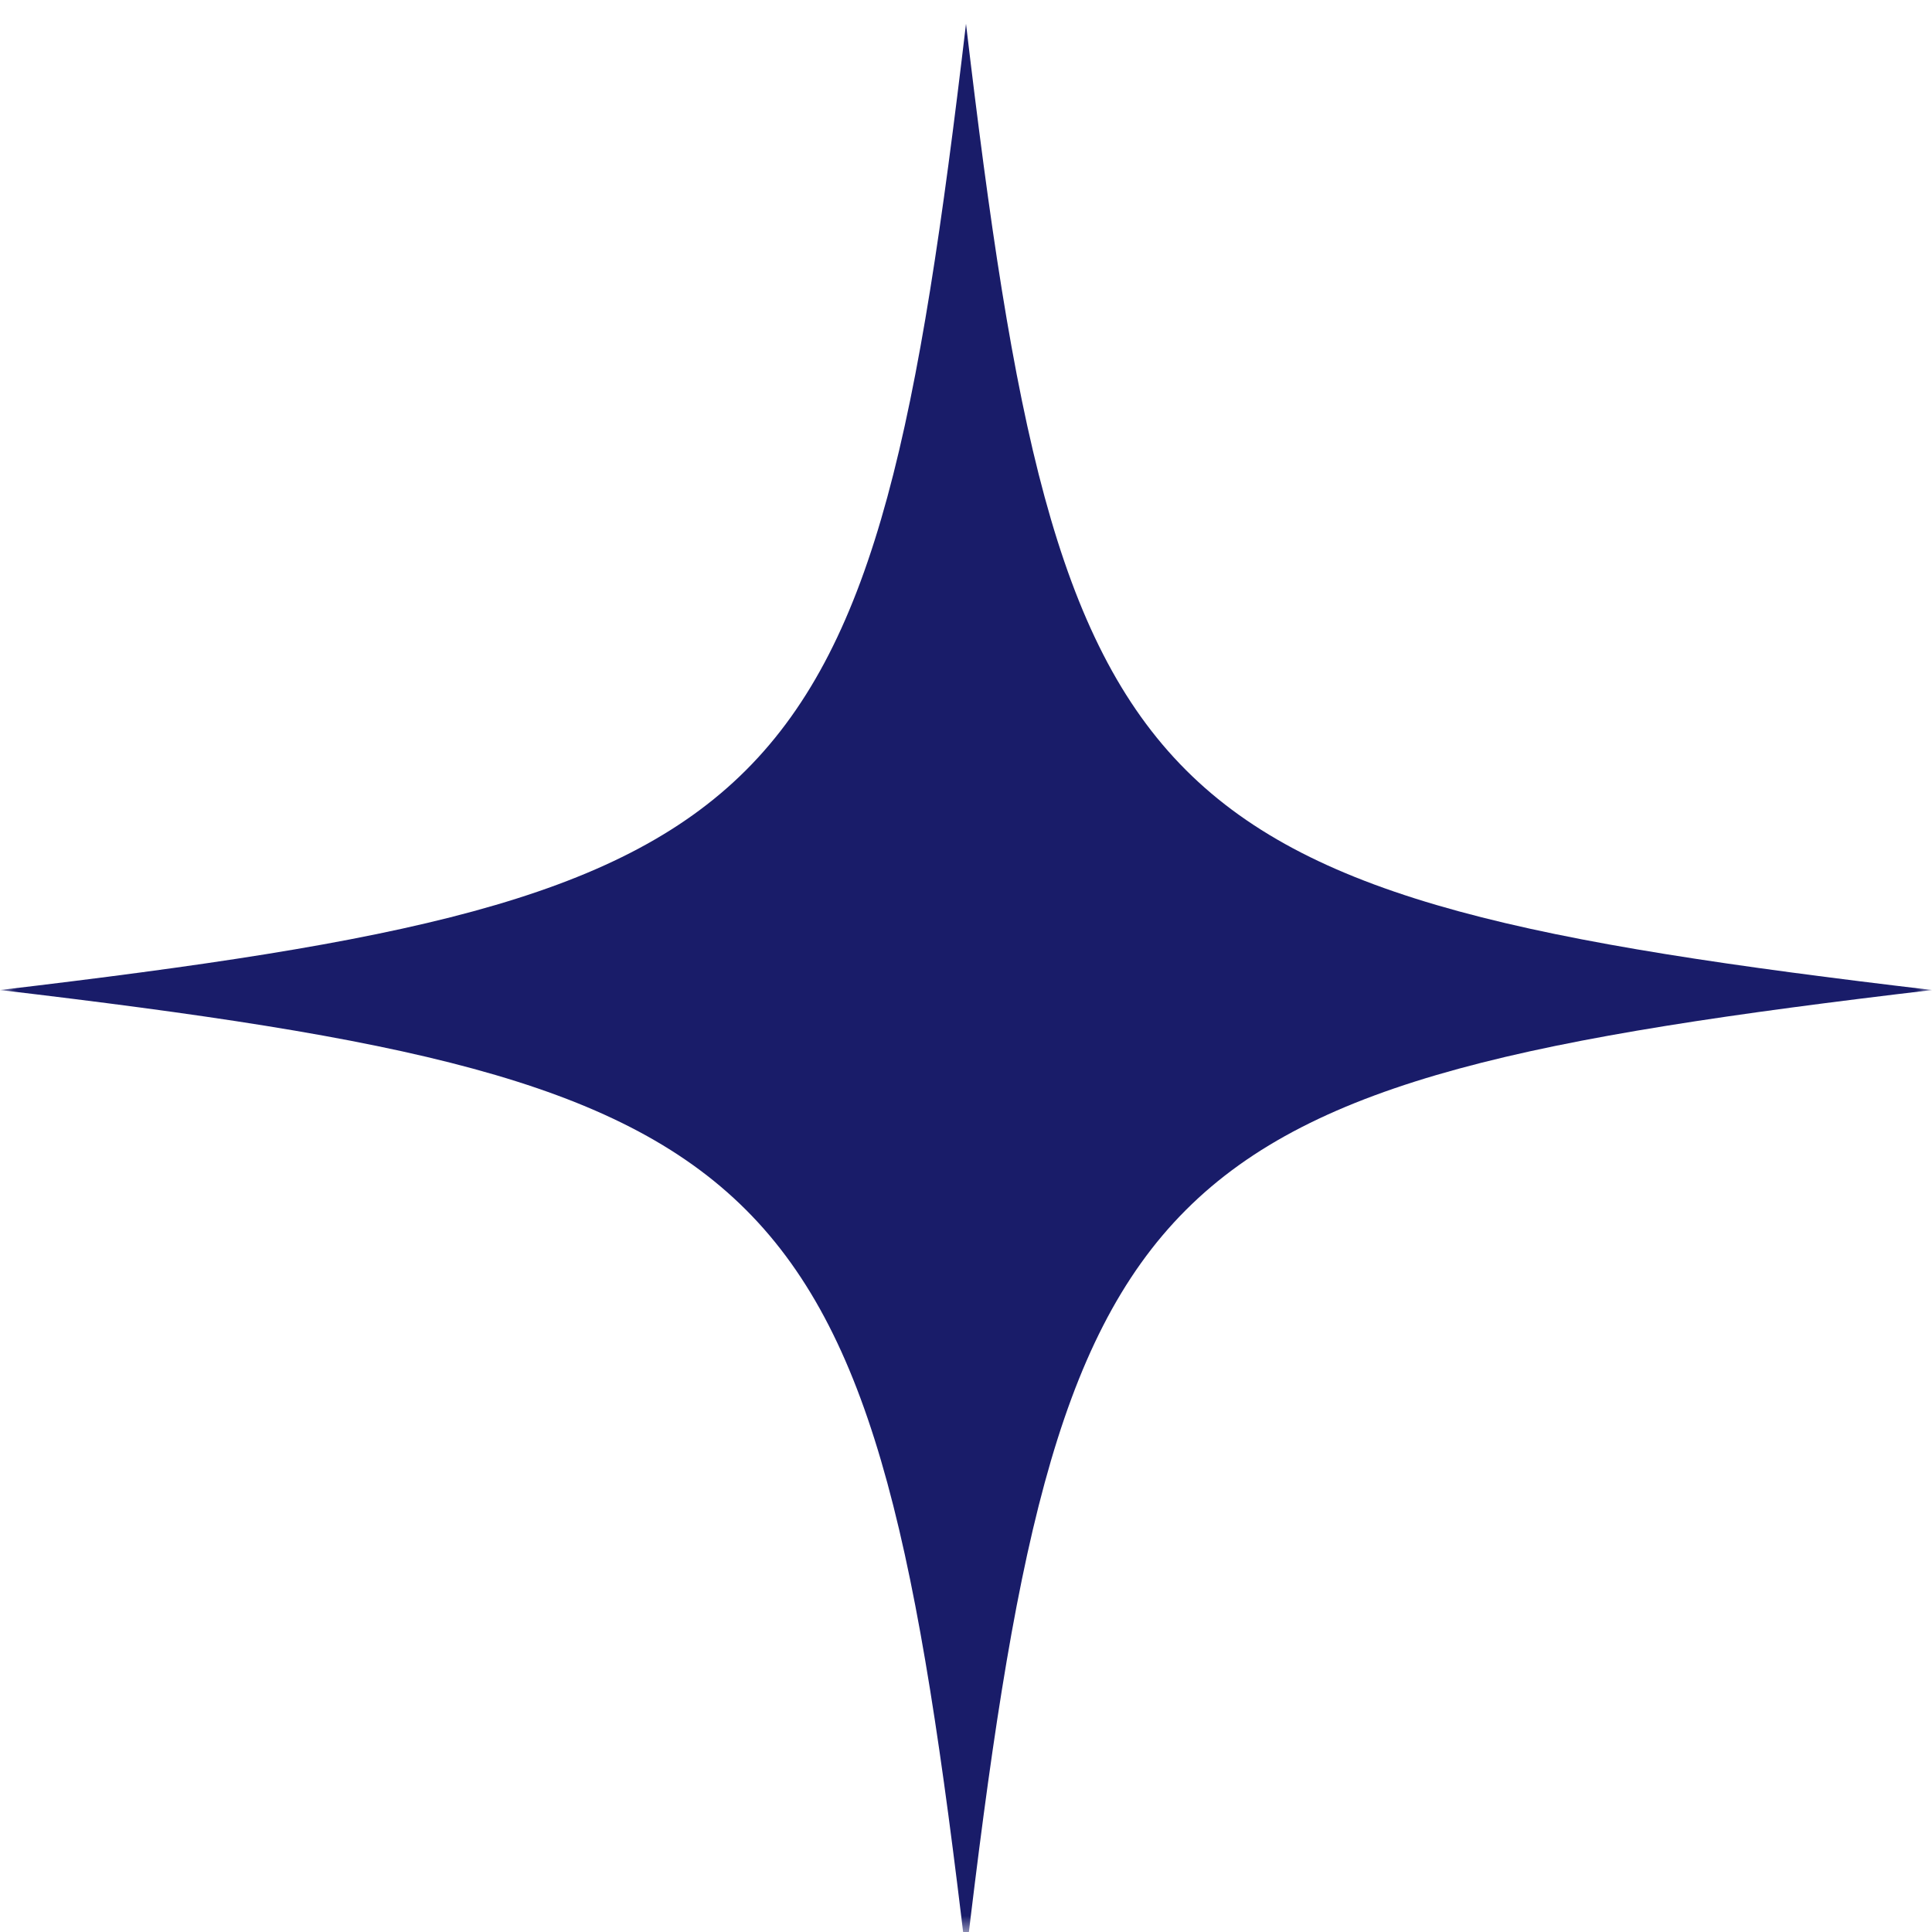 <svg xmlns="http://www.w3.org/2000/svg" xmlns:xlink="http://www.w3.org/1999/xlink" fill="none" version="1.1" width="60" height="60" viewBox="0 0 60 60"><defs><mask id="master_svg0_121_1576"><g style="mix-blend-mode:passthrough"><rect x="0" y="0" width="60" height="60" rx="0" fill="#FFFFFF" fill-opacity="1"/></g></mask></defs><g style="mix-blend-mode:passthrough"><g mask="url(#master_svg0_121_1576)"><g><path d="M60,30.746C35.294,33.664,32.918,36.041,30,60.752C27.082,36.041,24.706,33.664,0,30.746C24.706,27.827,27.082,25.45,30,0.739C32.918,25.45,35.294,27.827,60,30.746Z" fill="#191C69" fill-opacity="1"/></g></g></g></svg>